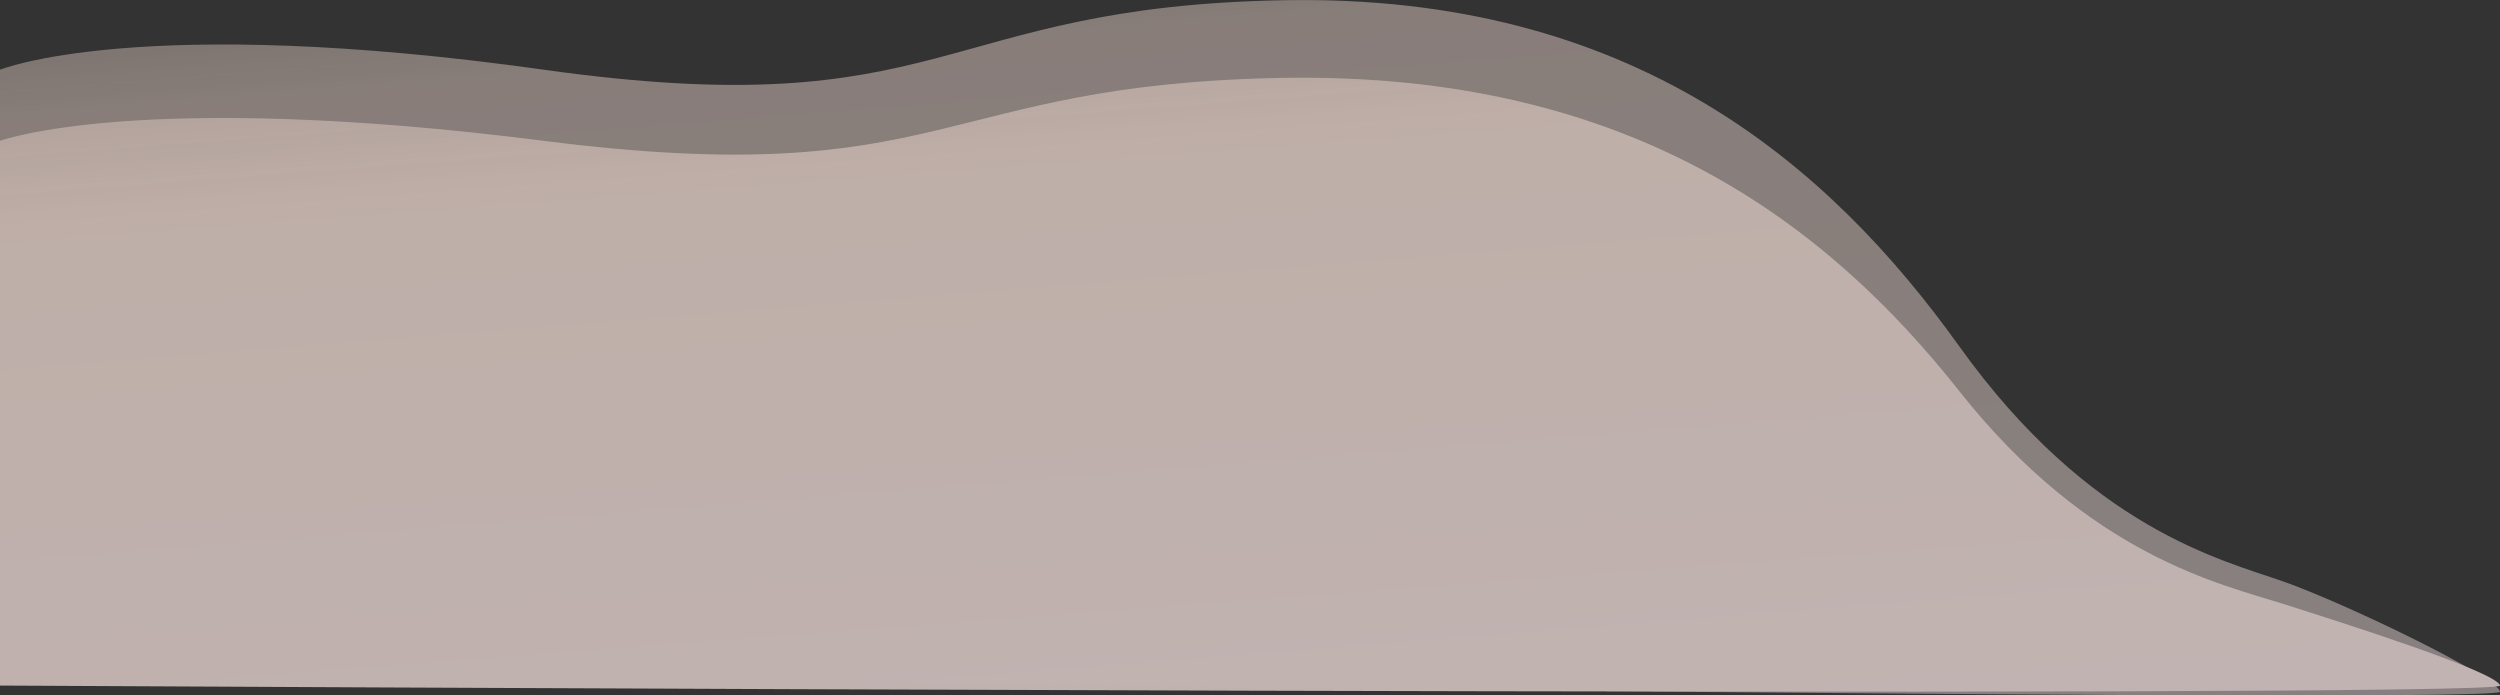 <?xml version="1.0" encoding="UTF-8"?>
<svg id="Layer_1" xmlns="http://www.w3.org/2000/svg" xmlns:xlink="http://www.w3.org/1999/xlink" version="1.1" viewBox="0 0 2295.2 638.5">
  <rect x="0" y="0" width="2295.2" height="638.5" fill="#333333" stroke="none"/>
  <!-- Generator: Adobe Illustrator 29.4.0, SVG Export Plug-In . SVG Version: 2.1.0 Build 152)  -->
  <defs>
    <style>
      .st0 {
        fill: url(#linear-gradient);
      }

      .st1 {
        opacity: .7;
      }

      .st2 {
        fill: url(#linear-gradient1);
        isolation: isolate;
        opacity: .6;
      }
    </style>
    <linearGradient id="linear-gradient" x1="464.5" y1="701.6" x2="466.5" y2="702.2" gradientTransform="translate(1579746.6 262651.8) rotate(-90) scale(563.6 -2249.7)" gradientUnits="userSpaceOnUse">
      <stop offset="0" stop-color="#fcebeb"/>
      <stop offset=".6" stop-color="#fbe3d9"/>
      <stop offset="1" stop-color="#fbe1d5" stop-opacity="0"/>
    </linearGradient>
    <linearGradient id="linear-gradient1" x1="464.5" y1="701.6" x2="466.6" y2="702.2" gradientTransform="translate(1579792.1 290232.9) rotate(-90) scale(623 -2249.7)" gradientUnits="userSpaceOnUse">
      <stop offset="0" stop-color="#fcebeb"/>
      <stop offset=".6" stop-color="#fbe3d9"/>
      <stop offset="1" stop-color="#fbe1d5" stop-opacity="0"/>
    </linearGradient>
  </defs>
  <g id="Group_237" class="st1">
    <path id="Path_6853" class="st0" d="M0,129.3s128-47.2,499.3,0,359.2-52.5,679.3-57.8,500.4,136.1,620.2,287.6,240.8,177.3,297.3,195.3,196.4,62.4,199.1,75S0,629.4,0,629.4V129.3Z"/>
    <path id="Path_6854" class="st2" d="M0,64s128-52.1,499.3,0S858.5,6,1178.6.2c320.2-5.9,500.4,150.5,620.2,317.8s240.8,196,297.3,215.8c56.5,19.8,196.4,87.2,199.1,101.2,2.7,13.9-2295.2-18.2-2295.2-18.2V64Z"/>
  </g>
</svg>